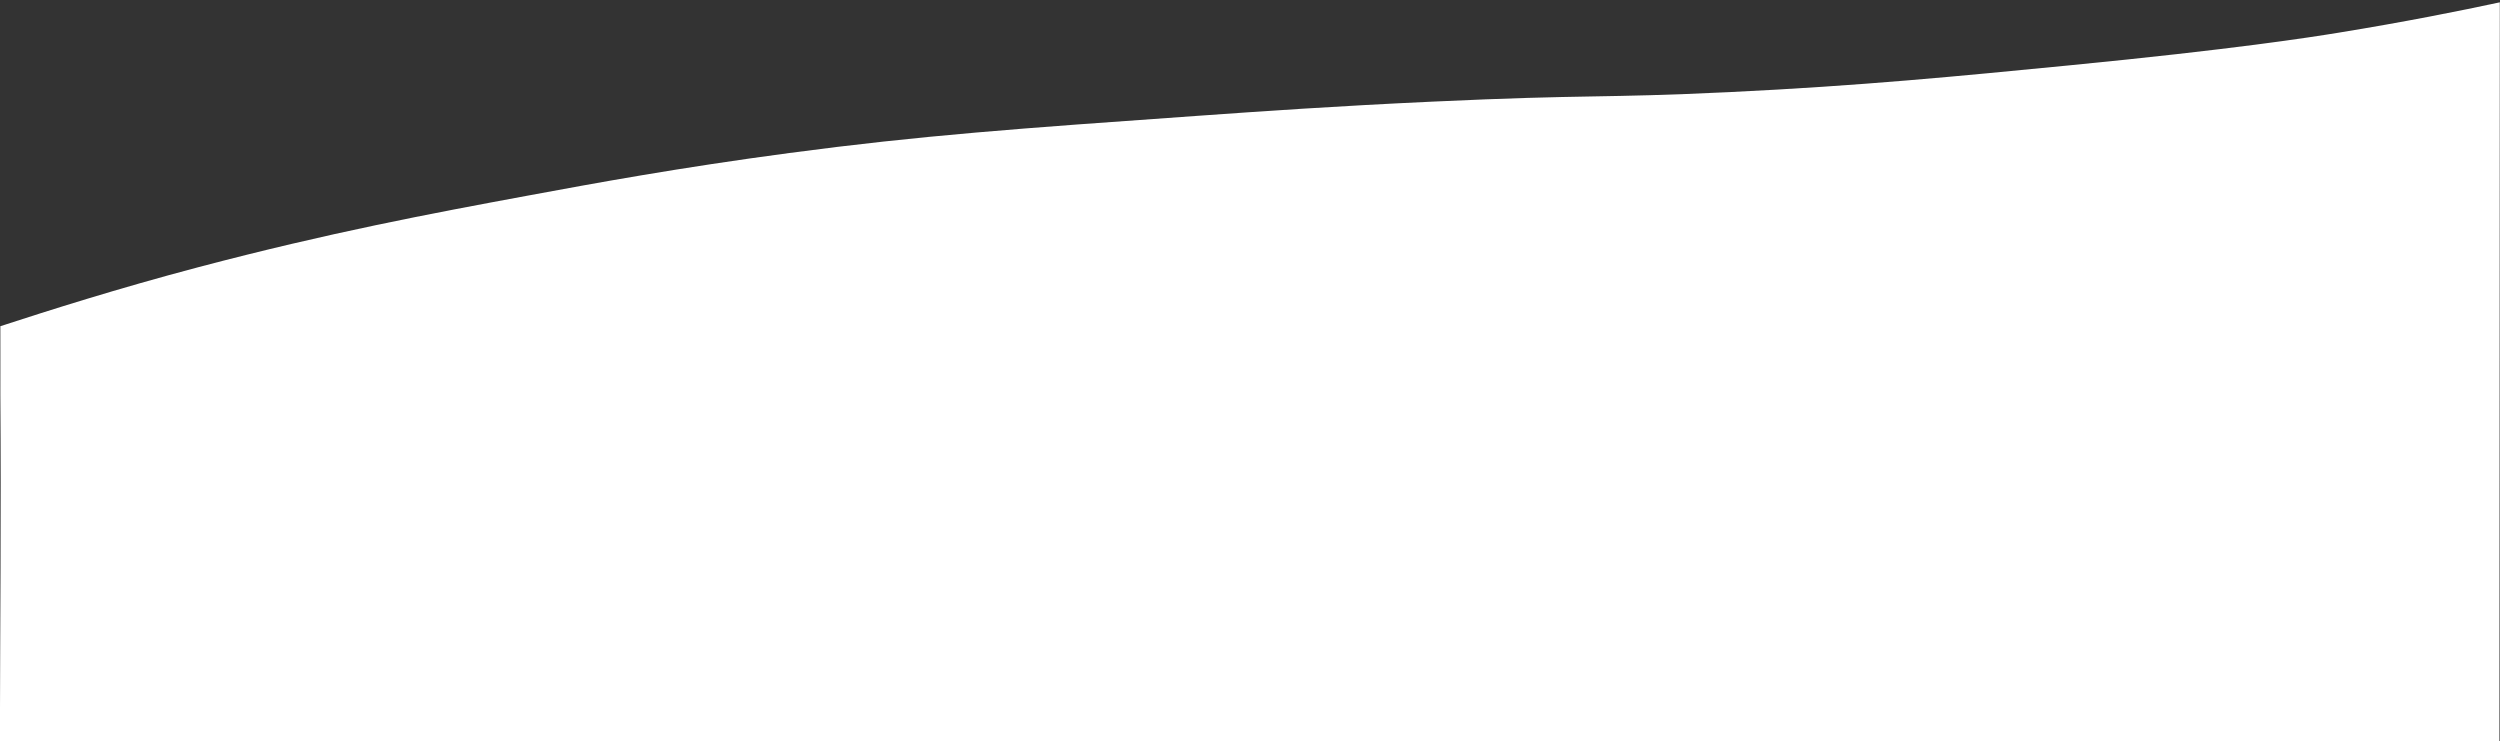 <svg id="Layer_1" data-name="Layer 1" xmlns="http://www.w3.org/2000/svg" viewBox="0 0 1360.75 403.51"><rect x="0" y="0" width="1360.75" height="403.51" fill="#333333" stroke="none"/><defs><style>.cls-1{fill:#fff;}</style></defs><path class="cls-1" d="M1360.43,403.65-.06,403.39C.07,339,.67,279.25.2,214.85c-.07-10.79.1-26.5,0-37.3,26.08-8.48,63.78-20.5,107.74-32.11,71.24-18.82,126.73-29.22,178.71-38.85,37.74-7,82.92-15.3,143-23.31,72-9.6,124.54-13.32,221.7-20.2,35.7-2.53,75.2-5.3,128.46-7.77,85.82-4,90.88-1.78,161.61-5.18,71.38-3.43,124.5-8.66,184.41-14.51,90.52-8.83,132.13-15.4,146.76-17.78,36.51-5.93,66.75-12,88.06-16.58Z"/></svg>